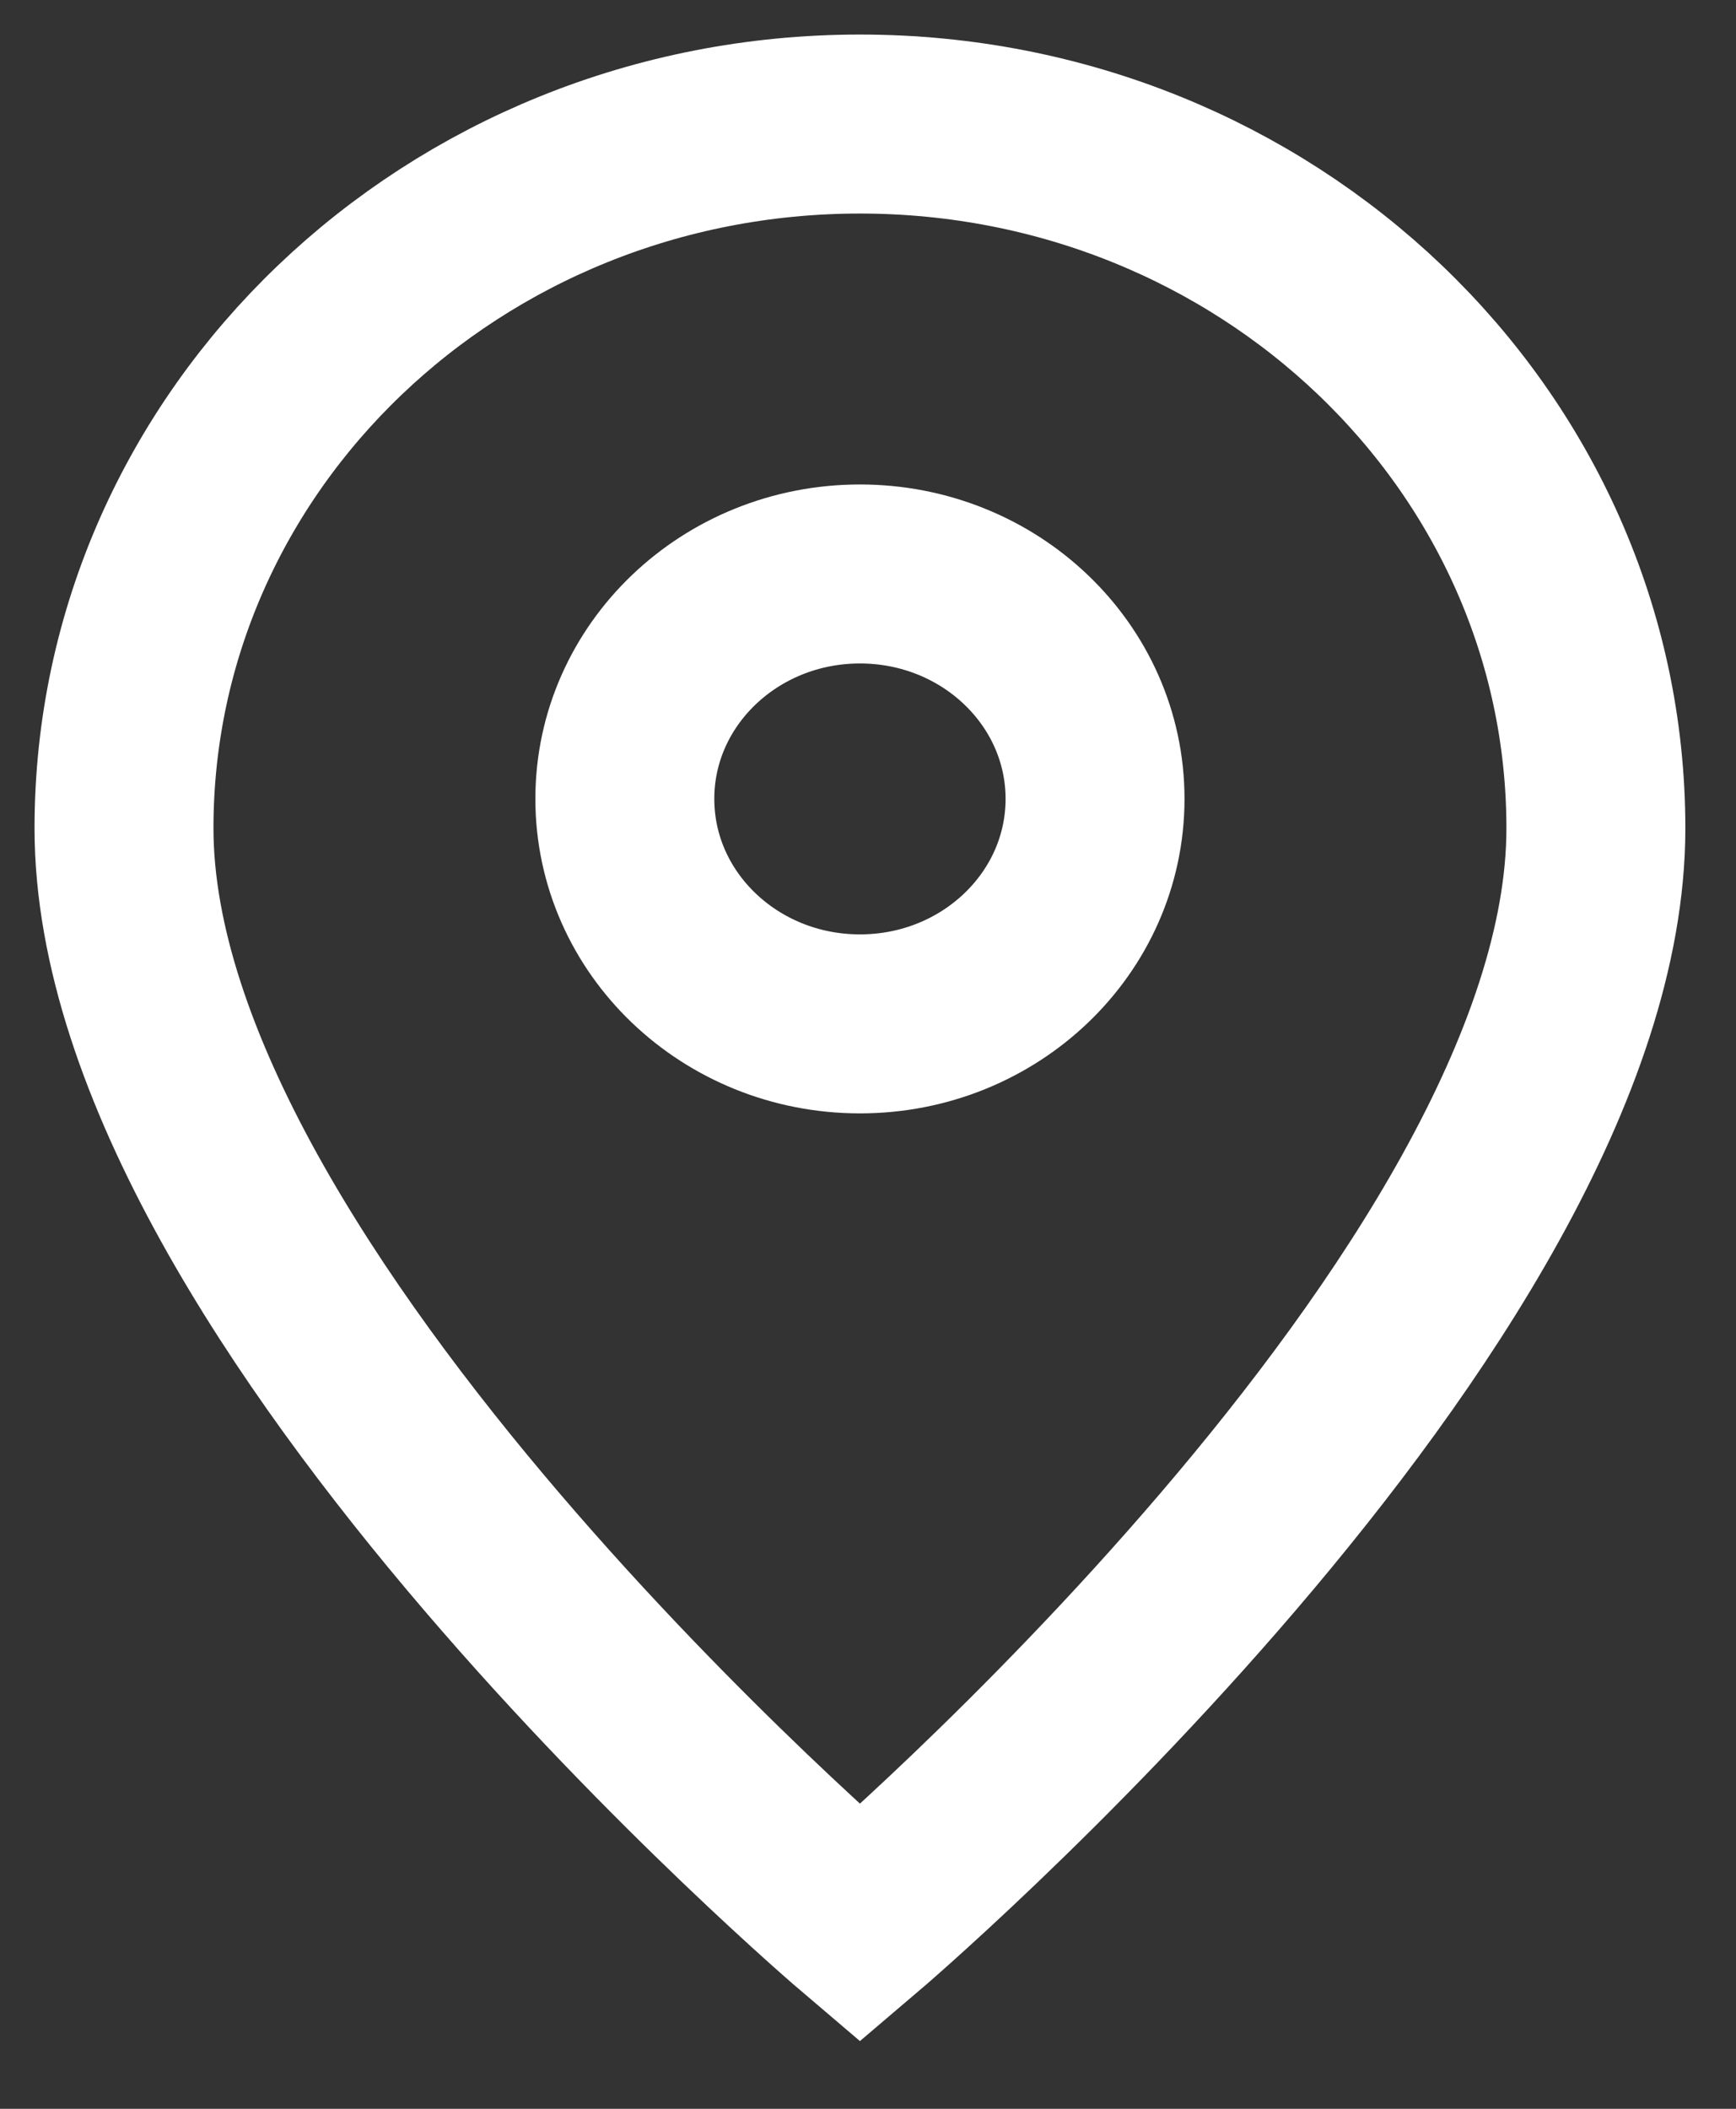 <svg width="14" height="17" viewBox="0 0 14 17" fill="none" xmlns="http://www.w3.org/2000/svg">
<rect x="0" y="0" width="14" height="17" fill="#333333" stroke="none"/>
<path d="M6.935 15.507C6.935 15.507 12.87 10.461 12.87 6.677C12.87 3.542 10.213 1 6.935 1C3.657 1 1 3.542 1 6.677C1 10.461 6.935 15.507 6.935 15.507Z" stroke="white" stroke-width="1.443"/>
<path d="M8.831 6.44C8.831 7.442 7.982 8.254 6.935 8.254C5.888 8.254 5.039 7.442 5.039 6.44C5.039 5.439 5.888 4.627 6.935 4.627C7.982 4.627 8.831 5.439 8.831 6.44Z" stroke="white" stroke-width="1.443"/>
</svg>
